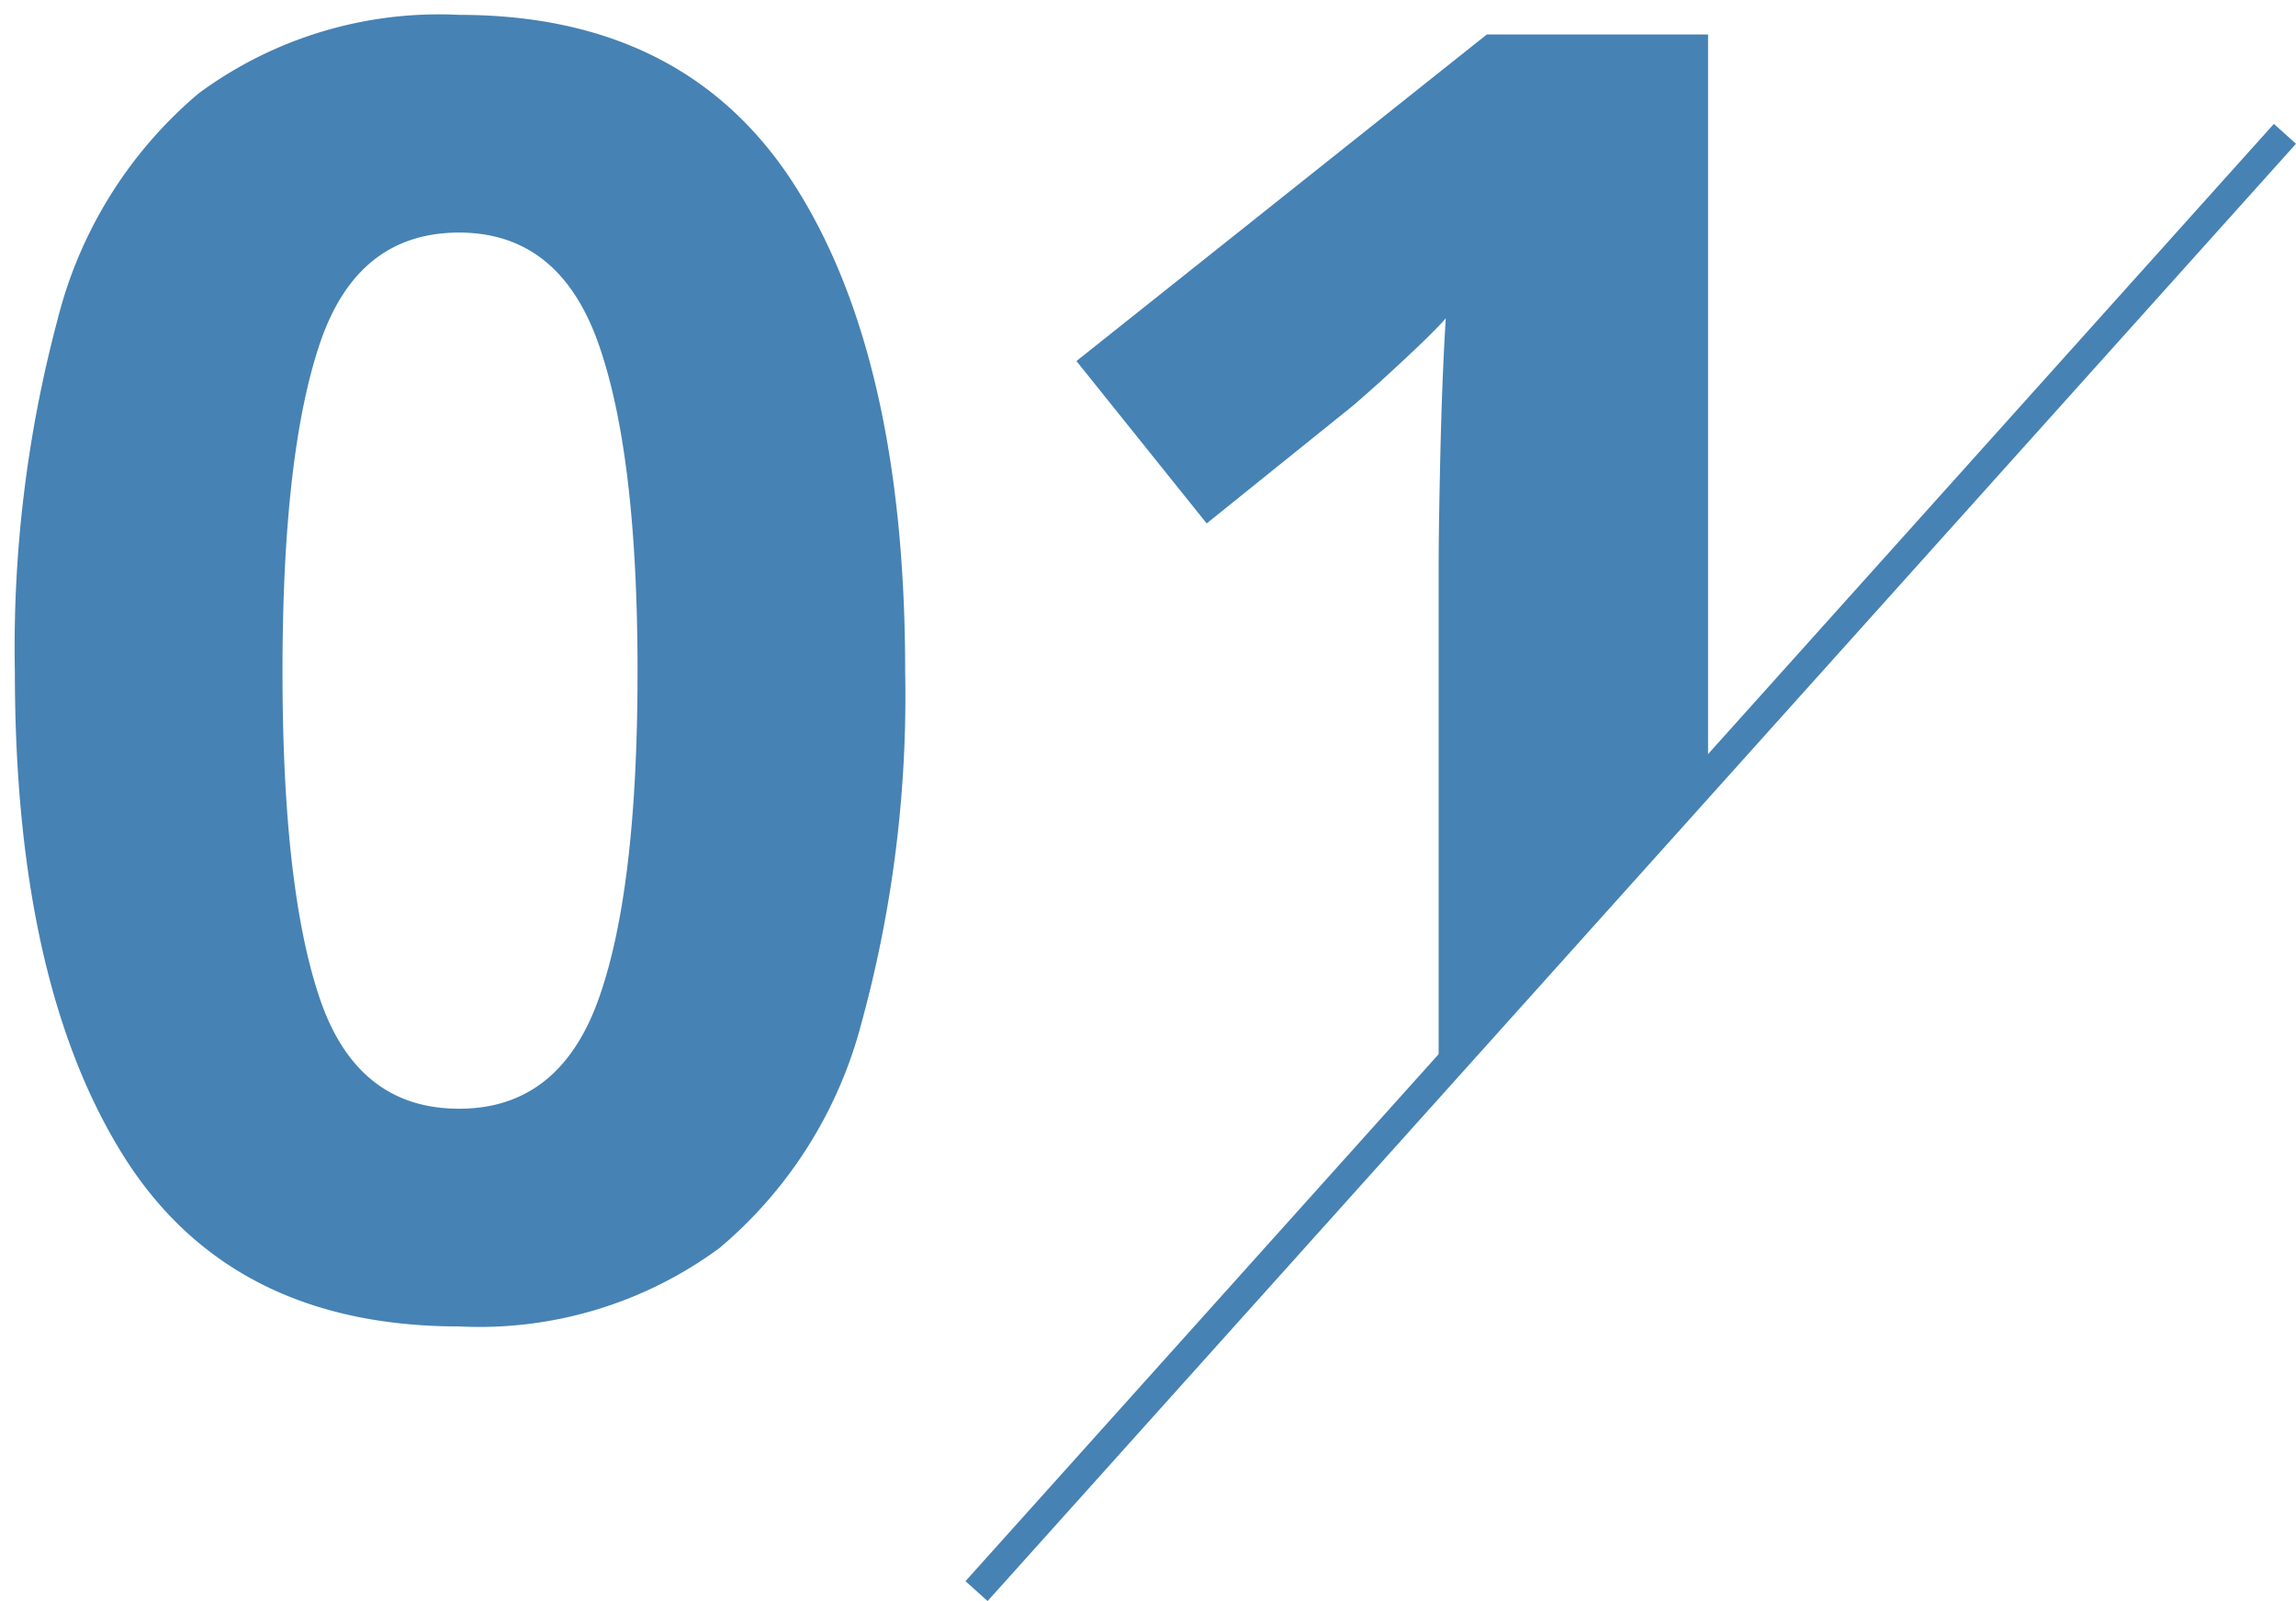 <svg xmlns="http://www.w3.org/2000/svg" width="77.212" height="53.834" viewBox="0 0 77.212 53.834">
  <g id="グループ_19" data-name="グループ 19" transform="translate(-378.66 -1863)">
    <path id="交差_2" data-name="交差 2" d="M5.76,58.78q-3.6-5.82-3.6-16.2A42.769,42.769,0,0,1,3.6,30.73a14.605,14.605,0,0,1,4.74-7.59A13.615,13.615,0,0,1,17.1,20.5q7.68,0,11.34,5.819T32.1,42.58A41.624,41.624,0,0,1,30.63,54.4a14.753,14.753,0,0,1-4.77,7.56A13.61,13.61,0,0,1,17.1,64.6Q9.36,64.6,5.76,58.78Zm6.66-27.24q-1.26,3.721-1.26,11.04t1.26,11.01q1.26,3.691,4.68,3.69,3.36,0,4.68-3.659T23.1,42.58q0-7.32-1.32-11.04T17.1,27.82Q13.68,27.82,12.42,31.54ZM50.04,39.22q0-1.5.06-4.05t.18-4.47q-.3.36-1.291,1.29T47.16,33.64L42.24,37.6,37.86,32.14l13.8-10.98H59.1V45.835L50.04,56Z" transform="translate(377 1843)" fill="#4682b4" stroke="rgba(0,0,0,0)" stroke-miterlimit="10" stroke-width="1"/>
    <line id="線_12" data-name="線 12" x1="44" y2="49" transform="translate(411.5 1867.5)" fill="none" stroke="#4682b4" stroke-width="1"/>
  </g>
</svg>

